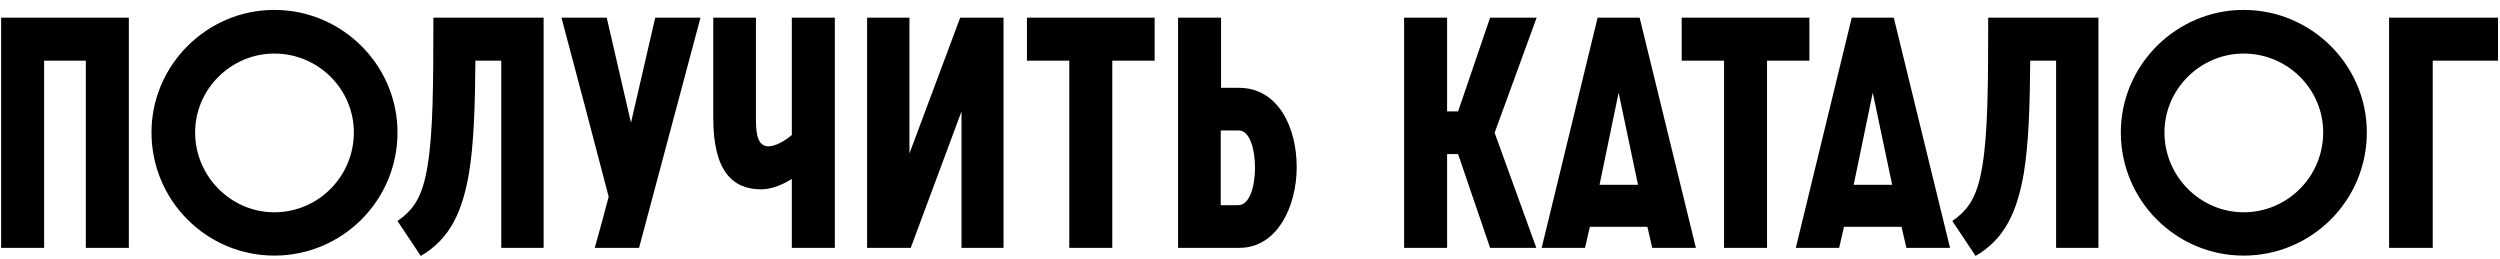 <?xml version="1.0" encoding="UTF-8"?> <svg xmlns="http://www.w3.org/2000/svg" width="232" height="24" viewBox="0 0 232 24" fill="none"><path d="M0.105 23V1.64H11.956V23H7.965V5.63H4.095V23H0.105ZM14.058 12.29C14.058 6.05 19.188 0.92 25.458 0.92C31.758 0.92 36.888 6.05 36.888 12.29C36.888 18.62 31.758 23.72 25.458 23.72C19.188 23.72 14.058 18.62 14.058 12.29ZM32.838 12.29C32.838 8.27 29.538 4.97 25.458 4.97C21.438 4.97 18.108 8.27 18.108 12.29C18.108 16.37 21.438 19.7 25.458 19.7C29.538 19.7 32.838 16.37 32.838 12.29ZM40.218 1.64H50.448V23H46.518V5.63H44.118C44.088 9.86 43.968 13.4 43.518 16.1C42.918 19.52 41.838 22.13 39.048 23.75L36.888 20.51C38.328 19.49 39.198 18.38 39.678 15.38C40.188 12.35 40.218 7.85 40.218 1.64ZM55.195 23C55.645 21.41 56.065 19.85 56.485 18.26C55.045 12.71 53.575 7.19 52.105 1.64H56.305L58.555 11.39L60.805 1.64H65.005L59.305 23H55.195ZM73.481 1.64H77.472V23H73.481V16.61C72.612 17.15 71.591 17.57 70.632 17.57C67.992 17.57 66.192 15.89 66.192 10.97V1.64H70.151V11C70.151 12.35 70.272 13.58 71.322 13.58C71.951 13.58 72.852 13.07 73.481 12.53V1.64ZM80.467 23V1.64H84.397V14.24L89.107 1.64H93.127V23H89.227V10.34L84.517 23H80.467ZM99.23 23V5.63H95.3V1.64H107.15V5.63H103.22V23H99.23ZM113.284 19.04H114.904C115.984 19.04 116.464 17.27 116.464 15.56C116.464 13.85 115.984 12.11 114.964 12.11H113.284V19.04ZM109.324 23V1.64H113.314V8.15H114.964C118.654 8.15 120.334 11.87 120.334 15.5C120.334 19.19 118.504 23 115.024 23H109.324ZM130.301 23V1.64H134.291V10.34H135.311L138.281 1.64H142.601L138.701 12.32L142.571 23H138.281L135.311 14.3H134.291V23H130.301ZM143.068 23L148.258 1.64H152.158L157.378 23H153.328L152.878 21.05H147.538L147.088 23H143.068ZM148.438 17.15H152.008L150.208 8.6L148.438 17.15ZM159.992 23V5.63H156.062V1.64H167.912V5.63H163.982V23H159.992ZM166.652 23L171.842 1.64H175.742L180.962 23H176.912L176.462 21.05H171.122L170.672 23H166.652ZM172.022 17.15H175.592L173.792 8.6L172.022 17.15ZM184.505 1.64H194.735V23H190.805V5.63H188.405C188.375 9.86 188.255 13.4 187.805 16.1C187.205 19.52 186.125 22.13 183.335 23.75L181.175 20.51C182.615 19.49 183.485 18.38 183.965 15.38C184.475 12.35 184.505 7.85 184.505 1.64ZM196.812 12.29C196.812 6.05 201.942 0.92 208.212 0.92C214.512 0.92 219.642 6.05 219.642 12.29C219.642 18.62 214.512 23.72 208.212 23.72C201.942 23.72 196.812 18.62 196.812 12.29ZM215.592 12.29C215.592 8.27 212.292 4.97 208.212 4.97C204.192 4.97 200.862 8.27 200.862 12.29C200.862 16.37 204.192 19.7 208.212 19.7C212.292 19.7 215.592 16.37 215.592 12.29ZM221.707 23V1.64H231.817V5.63H225.757V23H221.707Z" fill="black"></path></svg> 
